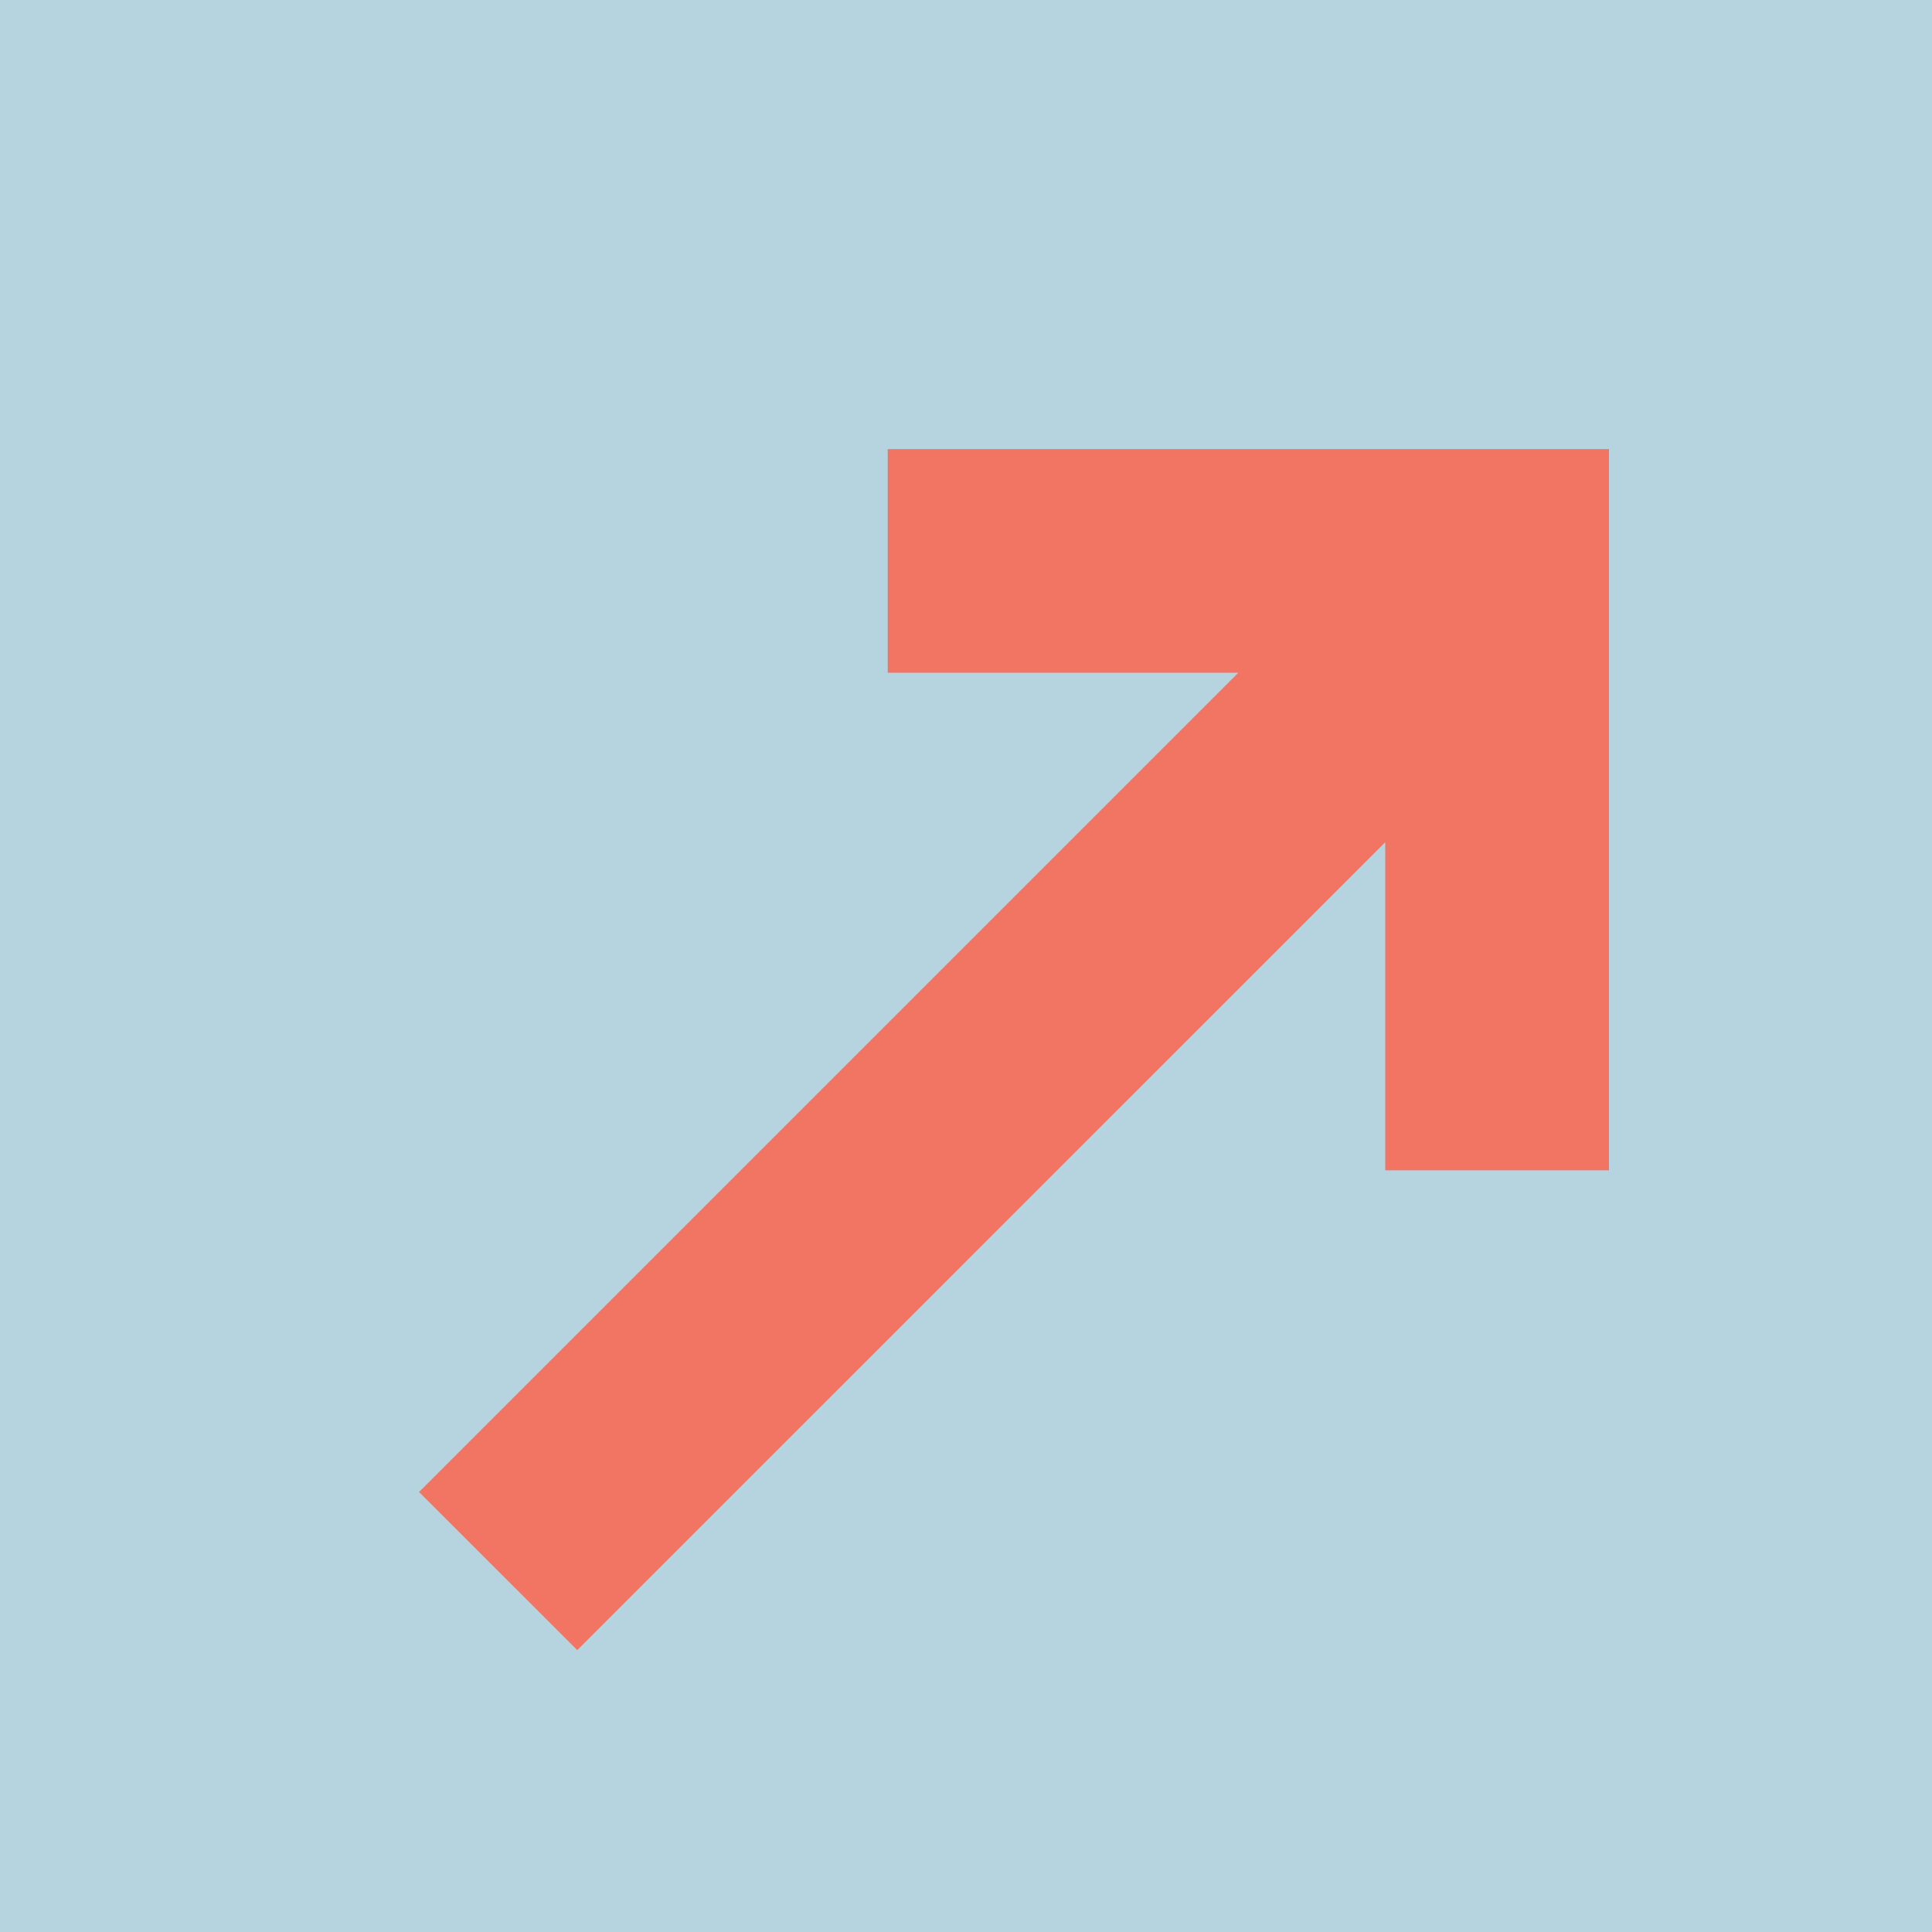 <svg width="200" height="200" viewBox="0 0 200 200" fill="none" xmlns="http://www.w3.org/2000/svg">
<g clip-path="url(#clip0_17085_72283)">
<path d="M201.81 -1.63H-0.66V200.84H201.81V-1.63Z" fill="#B6D4E0"/>
<path d="M143.399 87.2V121.15H166.559V46.49H91.899V69.64H128.189L43.379 154.45L59.759 170.82L143.399 87.19V87.2Z" fill="#F27463"/>
</g>
<defs>
<clipPath id="clip0_17085_72283">
<rect width="200" height="200" fill="white"/>
</clipPath>
</defs>
</svg>
